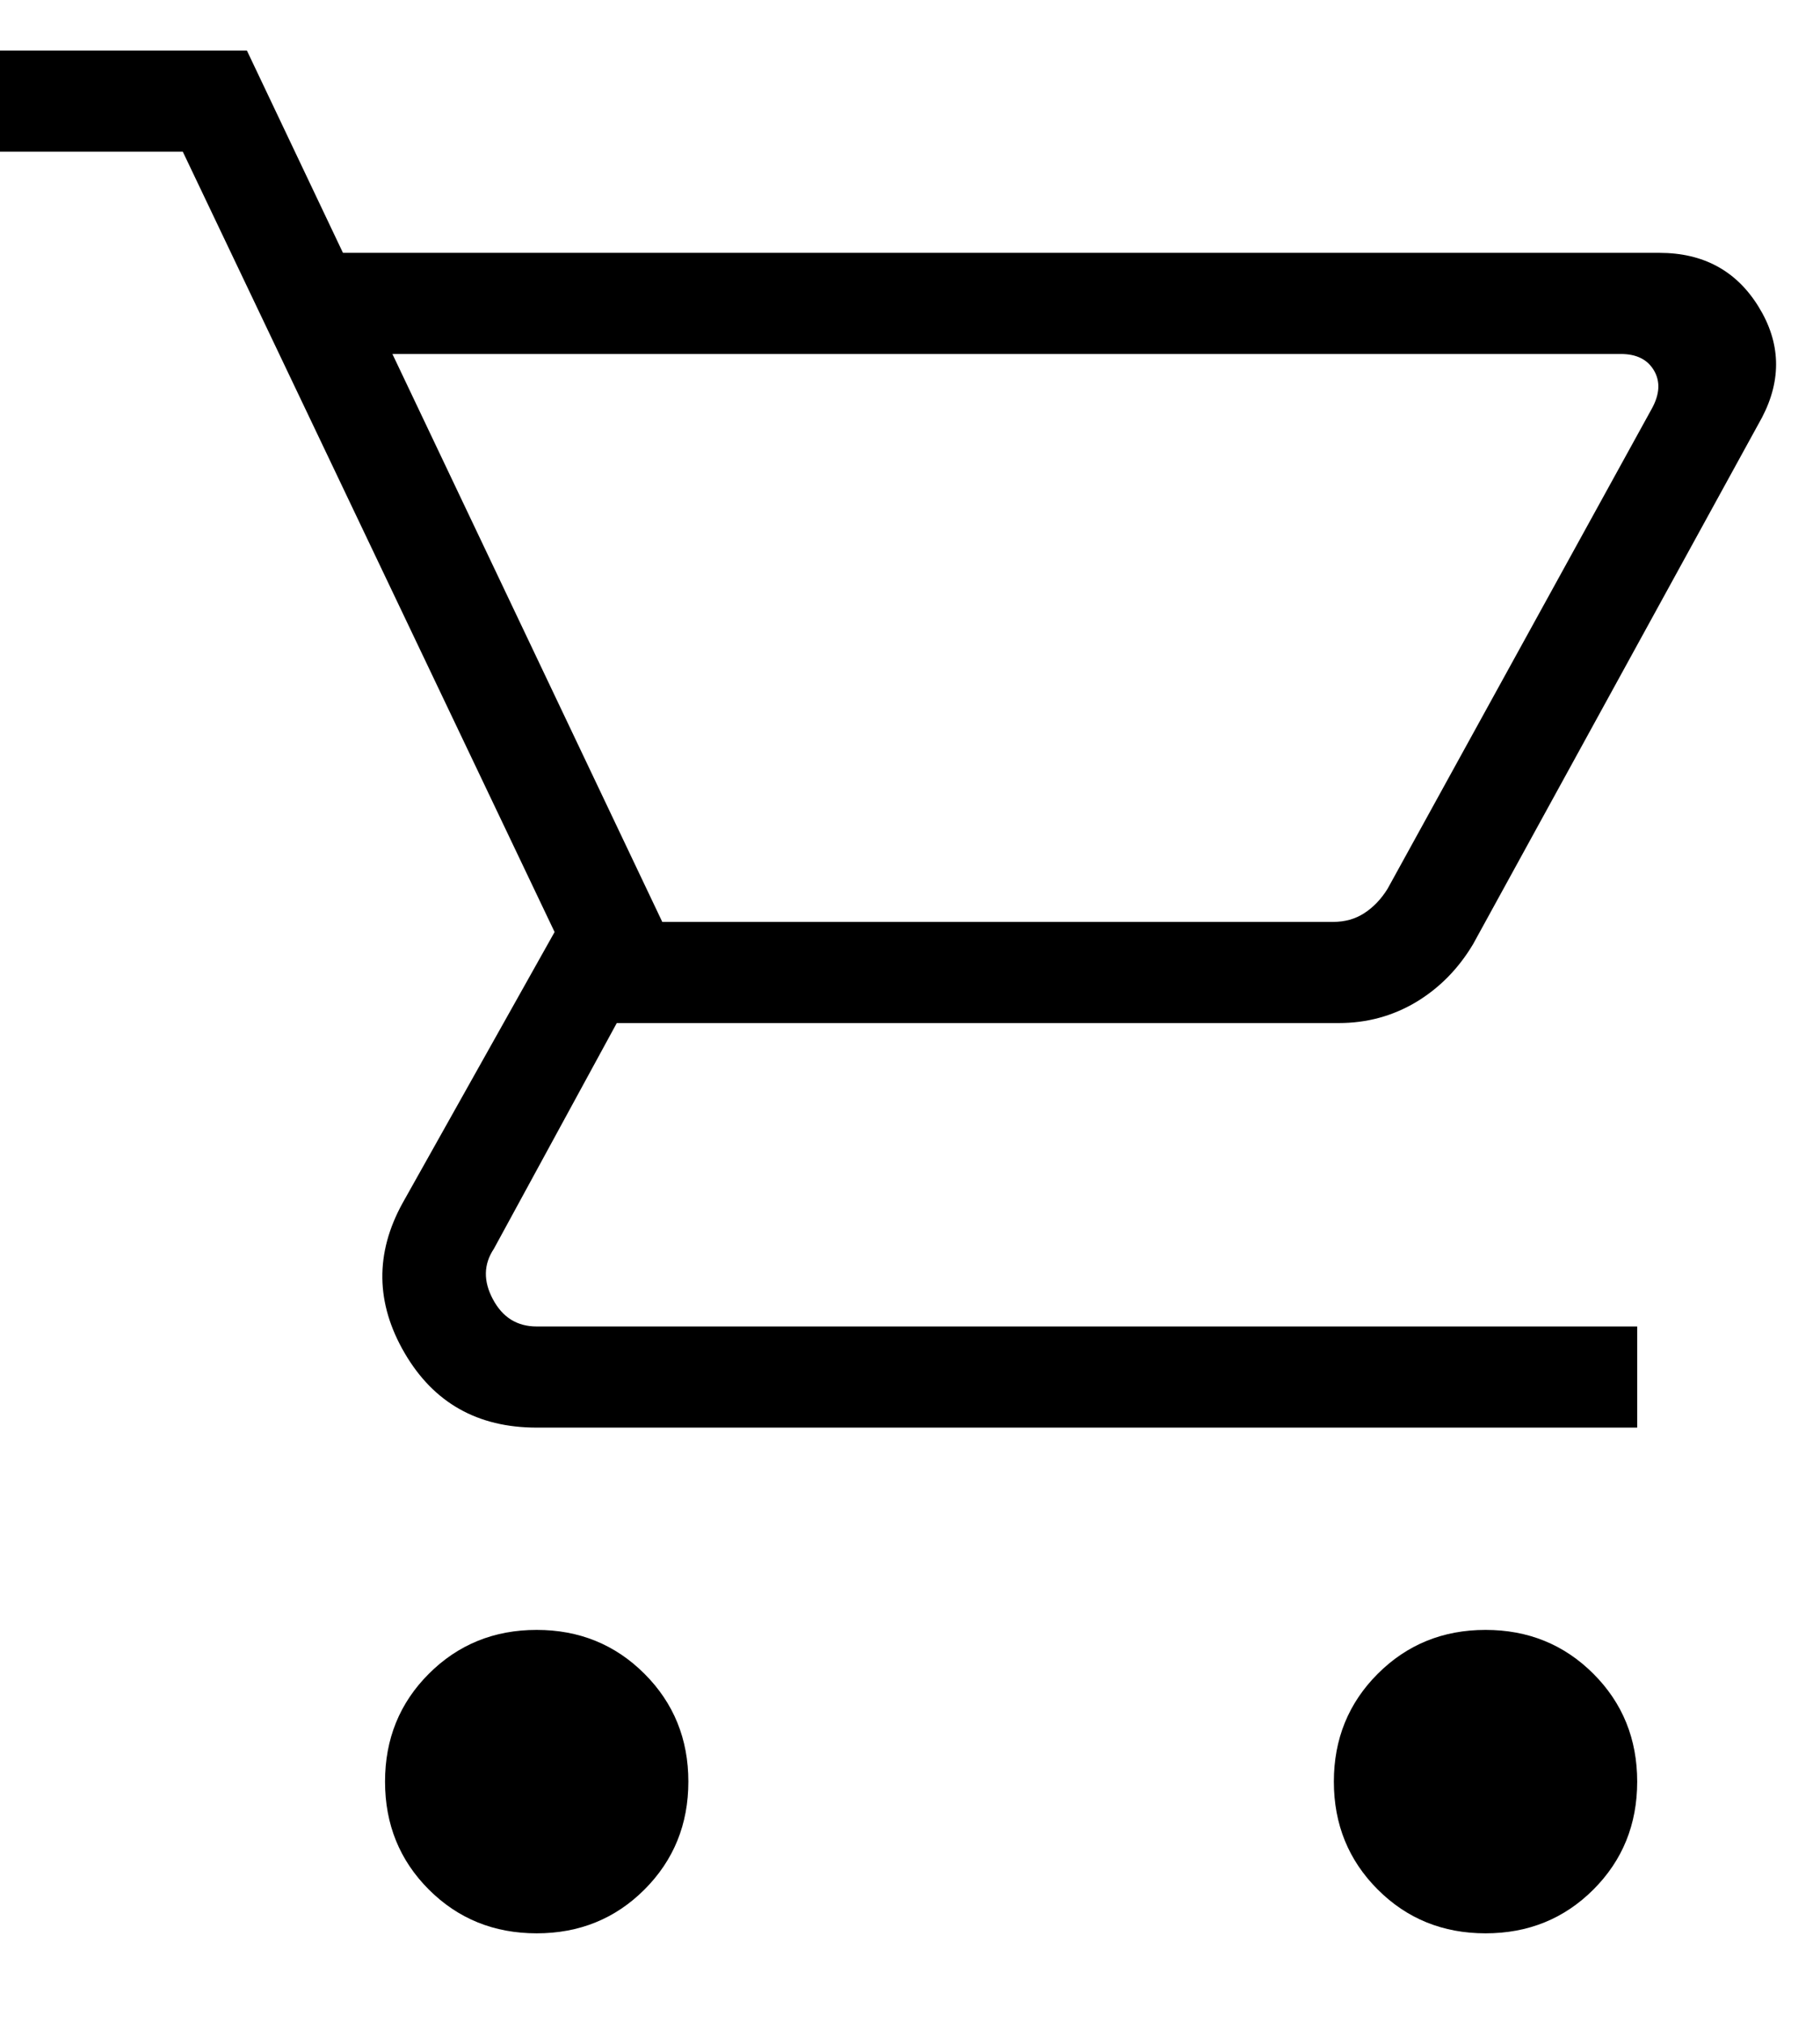<svg width="18" height="20" viewBox="0 0 18 20" fill="none" xmlns="http://www.w3.org/2000/svg">
<path d="M5.308 19.115C4.886 19.115 4.53 18.971 4.241 18.682C3.952 18.393 3.808 18.037 3.808 17.615C3.808 17.194 3.952 16.838 4.241 16.549C4.53 16.26 4.886 16.115 5.308 16.115C5.729 16.115 6.085 16.26 6.374 16.549C6.663 16.838 6.808 17.194 6.808 17.615C6.808 18.037 6.663 18.393 6.374 18.682C6.085 18.971 5.729 19.115 5.308 19.115ZM14.692 19.115C14.271 19.115 13.915 18.971 13.626 18.682C13.337 18.393 13.192 18.037 13.192 17.615C13.192 17.194 13.337 16.838 13.626 16.549C13.915 16.26 14.271 16.115 14.692 16.115C15.114 16.115 15.47 16.26 15.759 16.549C16.048 16.838 16.192 17.194 16.192 17.615C16.192 18.037 16.048 18.393 15.759 18.682C15.47 18.971 15.114 19.115 14.692 19.115ZM3.881 3.5L6.55 9.115H13.185C13.3 9.115 13.403 9.087 13.492 9.029C13.582 8.971 13.659 8.891 13.723 8.788L16.338 4.038C16.415 3.897 16.422 3.772 16.358 3.663C16.294 3.554 16.185 3.5 16.031 3.5H3.881ZM3.392 2.5H16.412C16.846 2.5 17.173 2.677 17.392 3.032C17.611 3.386 17.623 3.751 17.427 4.127L14.569 9.335C14.424 9.578 14.236 9.769 14.005 9.908C13.773 10.046 13.519 10.115 13.242 10.115H6.1L4.885 12.346C4.782 12.5 4.779 12.667 4.875 12.846C4.971 13.026 5.115 13.115 5.308 13.115H16.192V14.115H5.308C4.724 14.115 4.289 13.87 4.002 13.378C3.715 12.886 3.708 12.392 3.981 11.896L5.485 9.215L1.808 1.5H0V0.5H2.442L3.392 2.5Z" fill="black"/>
</svg>
